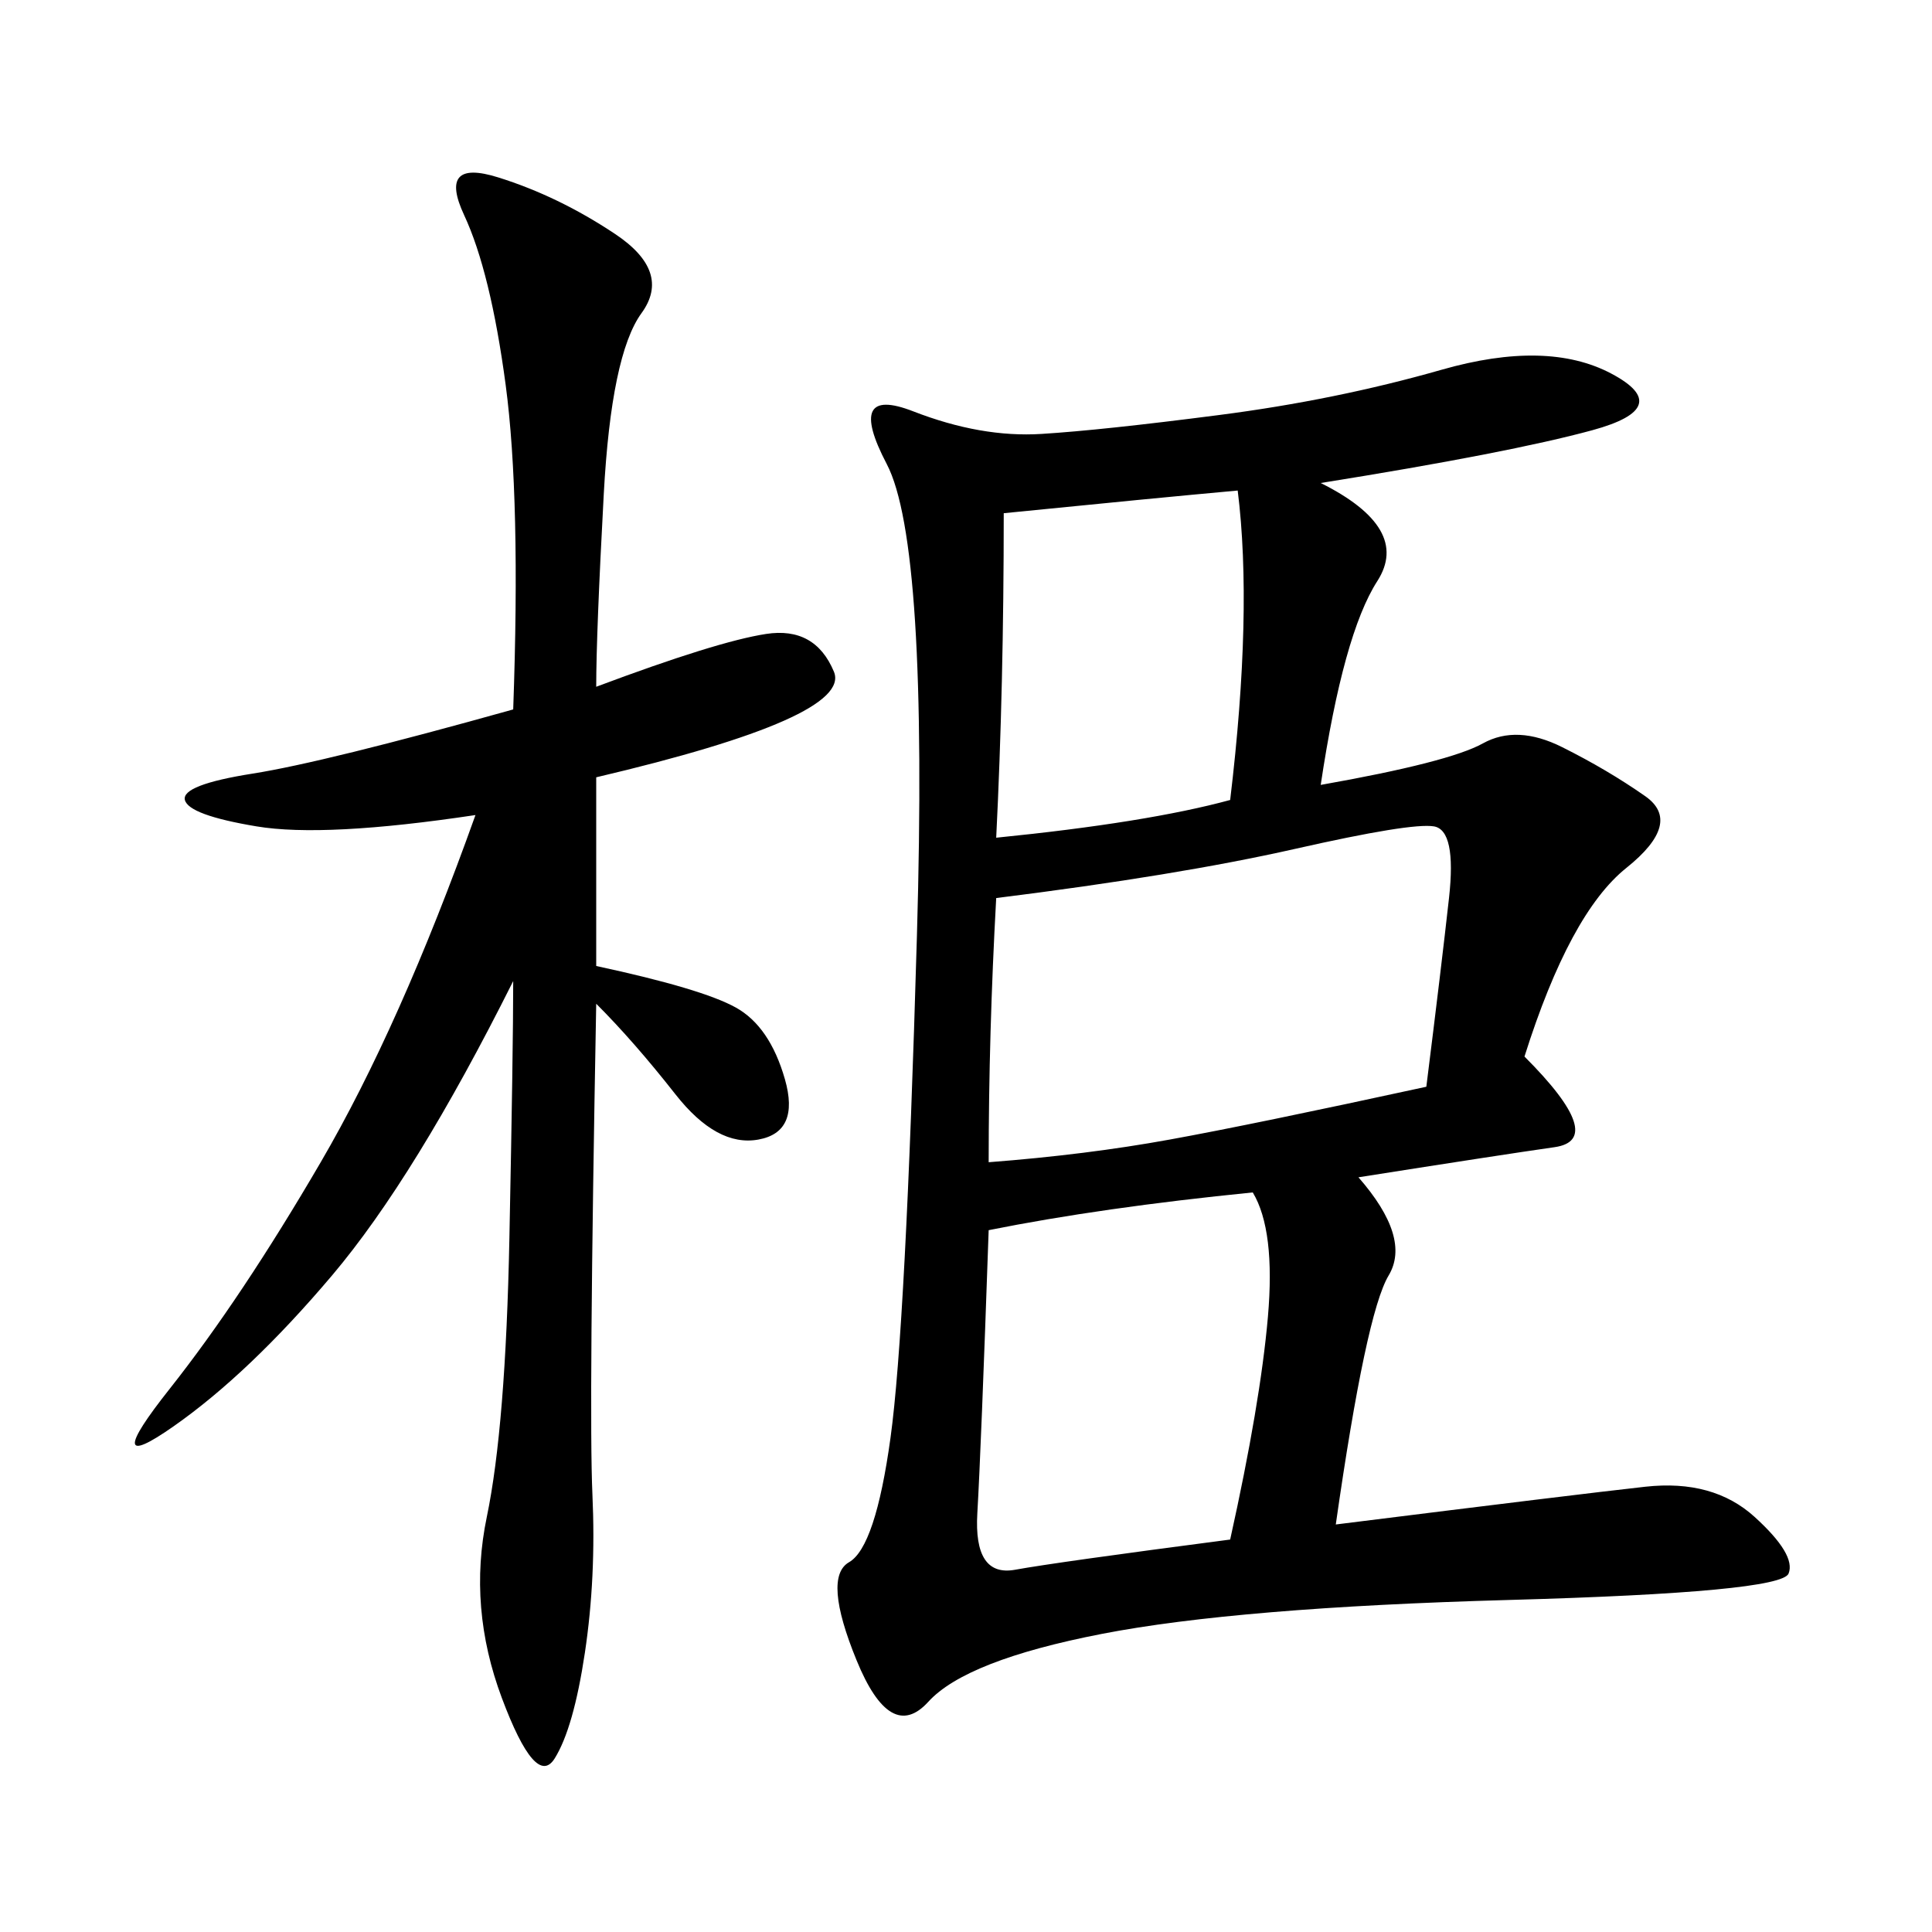 <svg xmlns="http://www.w3.org/2000/svg" xmlns:xlink="http://www.w3.org/1999/xlink" width="300" height="300"><path d="M205.08 75Q219.14 82.03 213.87 90.23Q208.59 98.44 205.08 121.88L205.08 121.88Q225 118.36 230.27 115.43Q235.55 112.50 242.58 116.02Q249.61 119.53 255.47 123.63Q261.33 127.73 252.54 134.77Q243.75 141.80 236.72 164.06L236.72 164.06Q249.61 176.95 241.41 178.13Q233.20 179.30 210.94 182.81L210.94 182.81Q219.14 192.19 215.63 198.05Q212.11 203.91 207.42 236.72L207.42 236.72Q244.92 232.03 255.47 230.86Q266.02 229.69 272.46 235.55Q278.91 241.41 277.73 244.34Q276.56 247.27 234.38 248.44Q192.19 249.61 171.09 253.71Q150 257.81 144.14 264.26Q138.28 270.70 133.01 257.81Q127.73 244.92 131.84 242.58Q135.94 240.23 138.28 223.24Q140.63 206.25 142.38 145.31Q144.14 84.38 137.70 72.07Q131.25 59.77 141.80 63.87Q152.34 67.97 161.72 67.38Q171.09 66.80 189.26 64.45Q207.42 62.11 223.83 57.42Q240.23 52.73 250.20 58.01Q260.16 63.28 247.27 66.80Q234.38 70.31 205.08 75L205.08 75ZM92.58 106.64Q111.33 99.61 118.95 98.44Q126.56 97.27 129.49 104.30Q132.42 111.33 92.58 120.70L92.58 120.70L92.58 150Q108.98 153.52 114.26 156.45Q119.53 159.38 121.88 167.58Q124.22 175.78 117.77 176.95Q111.33 178.13 104.88 169.92Q98.44 161.72 92.58 155.86L92.58 155.86Q91.41 219.14 91.99 232.03Q92.58 244.92 90.82 256.64Q89.06 268.36 86.13 273.05Q83.20 277.73 77.93 263.67Q72.66 249.61 75.59 235.55Q78.52 221.48 79.10 192.19Q79.69 162.89 79.69 152.34L79.69 152.34Q64.45 182.81 51.56 198.05Q38.67 213.28 26.95 221.48Q15.23 229.69 26.37 215.63Q37.50 201.56 49.80 180.47Q62.11 159.38 73.83 126.56L73.83 126.56Q50.39 130.08 39.84 128.32Q29.30 126.56 28.71 124.22Q28.13 121.88 39.26 120.12Q50.39 118.36 79.69 110.16L79.69 110.16Q80.86 77.34 78.52 59.77Q76.17 42.19 72.07 33.40Q67.97 24.61 77.34 27.54Q86.72 30.47 95.51 36.33Q104.30 42.19 99.61 48.63Q94.92 55.08 93.75 76.76Q92.58 98.44 92.58 106.64L92.58 106.64ZM153.52 180.47Q168.75 179.30 181.64 176.95Q194.53 174.61 221.48 168.75L221.48 168.75Q223.83 150 225 139.45Q226.17 128.91 222.66 128.32Q219.14 127.73 200.98 131.84Q182.81 135.94 154.69 139.45L154.69 139.45Q153.52 160.55 153.52 180.47L153.52 180.47ZM191.02 239.06Q195.70 217.97 196.88 204.49Q198.05 191.02 194.53 185.16L194.53 185.16Q171.09 187.50 153.52 191.02L153.52 191.02Q152.34 225 151.76 234.96Q151.17 244.92 157.62 243.75Q164.06 242.58 191.02 239.06L191.02 239.06ZM154.69 130.08Q178.13 127.73 191.02 124.22L191.02 124.22Q194.53 94.92 192.19 76.17L192.19 76.17Q179.30 77.34 155.86 79.69L155.86 79.69Q155.86 106.64 154.69 130.08L154.69 130.08Z"/></svg>